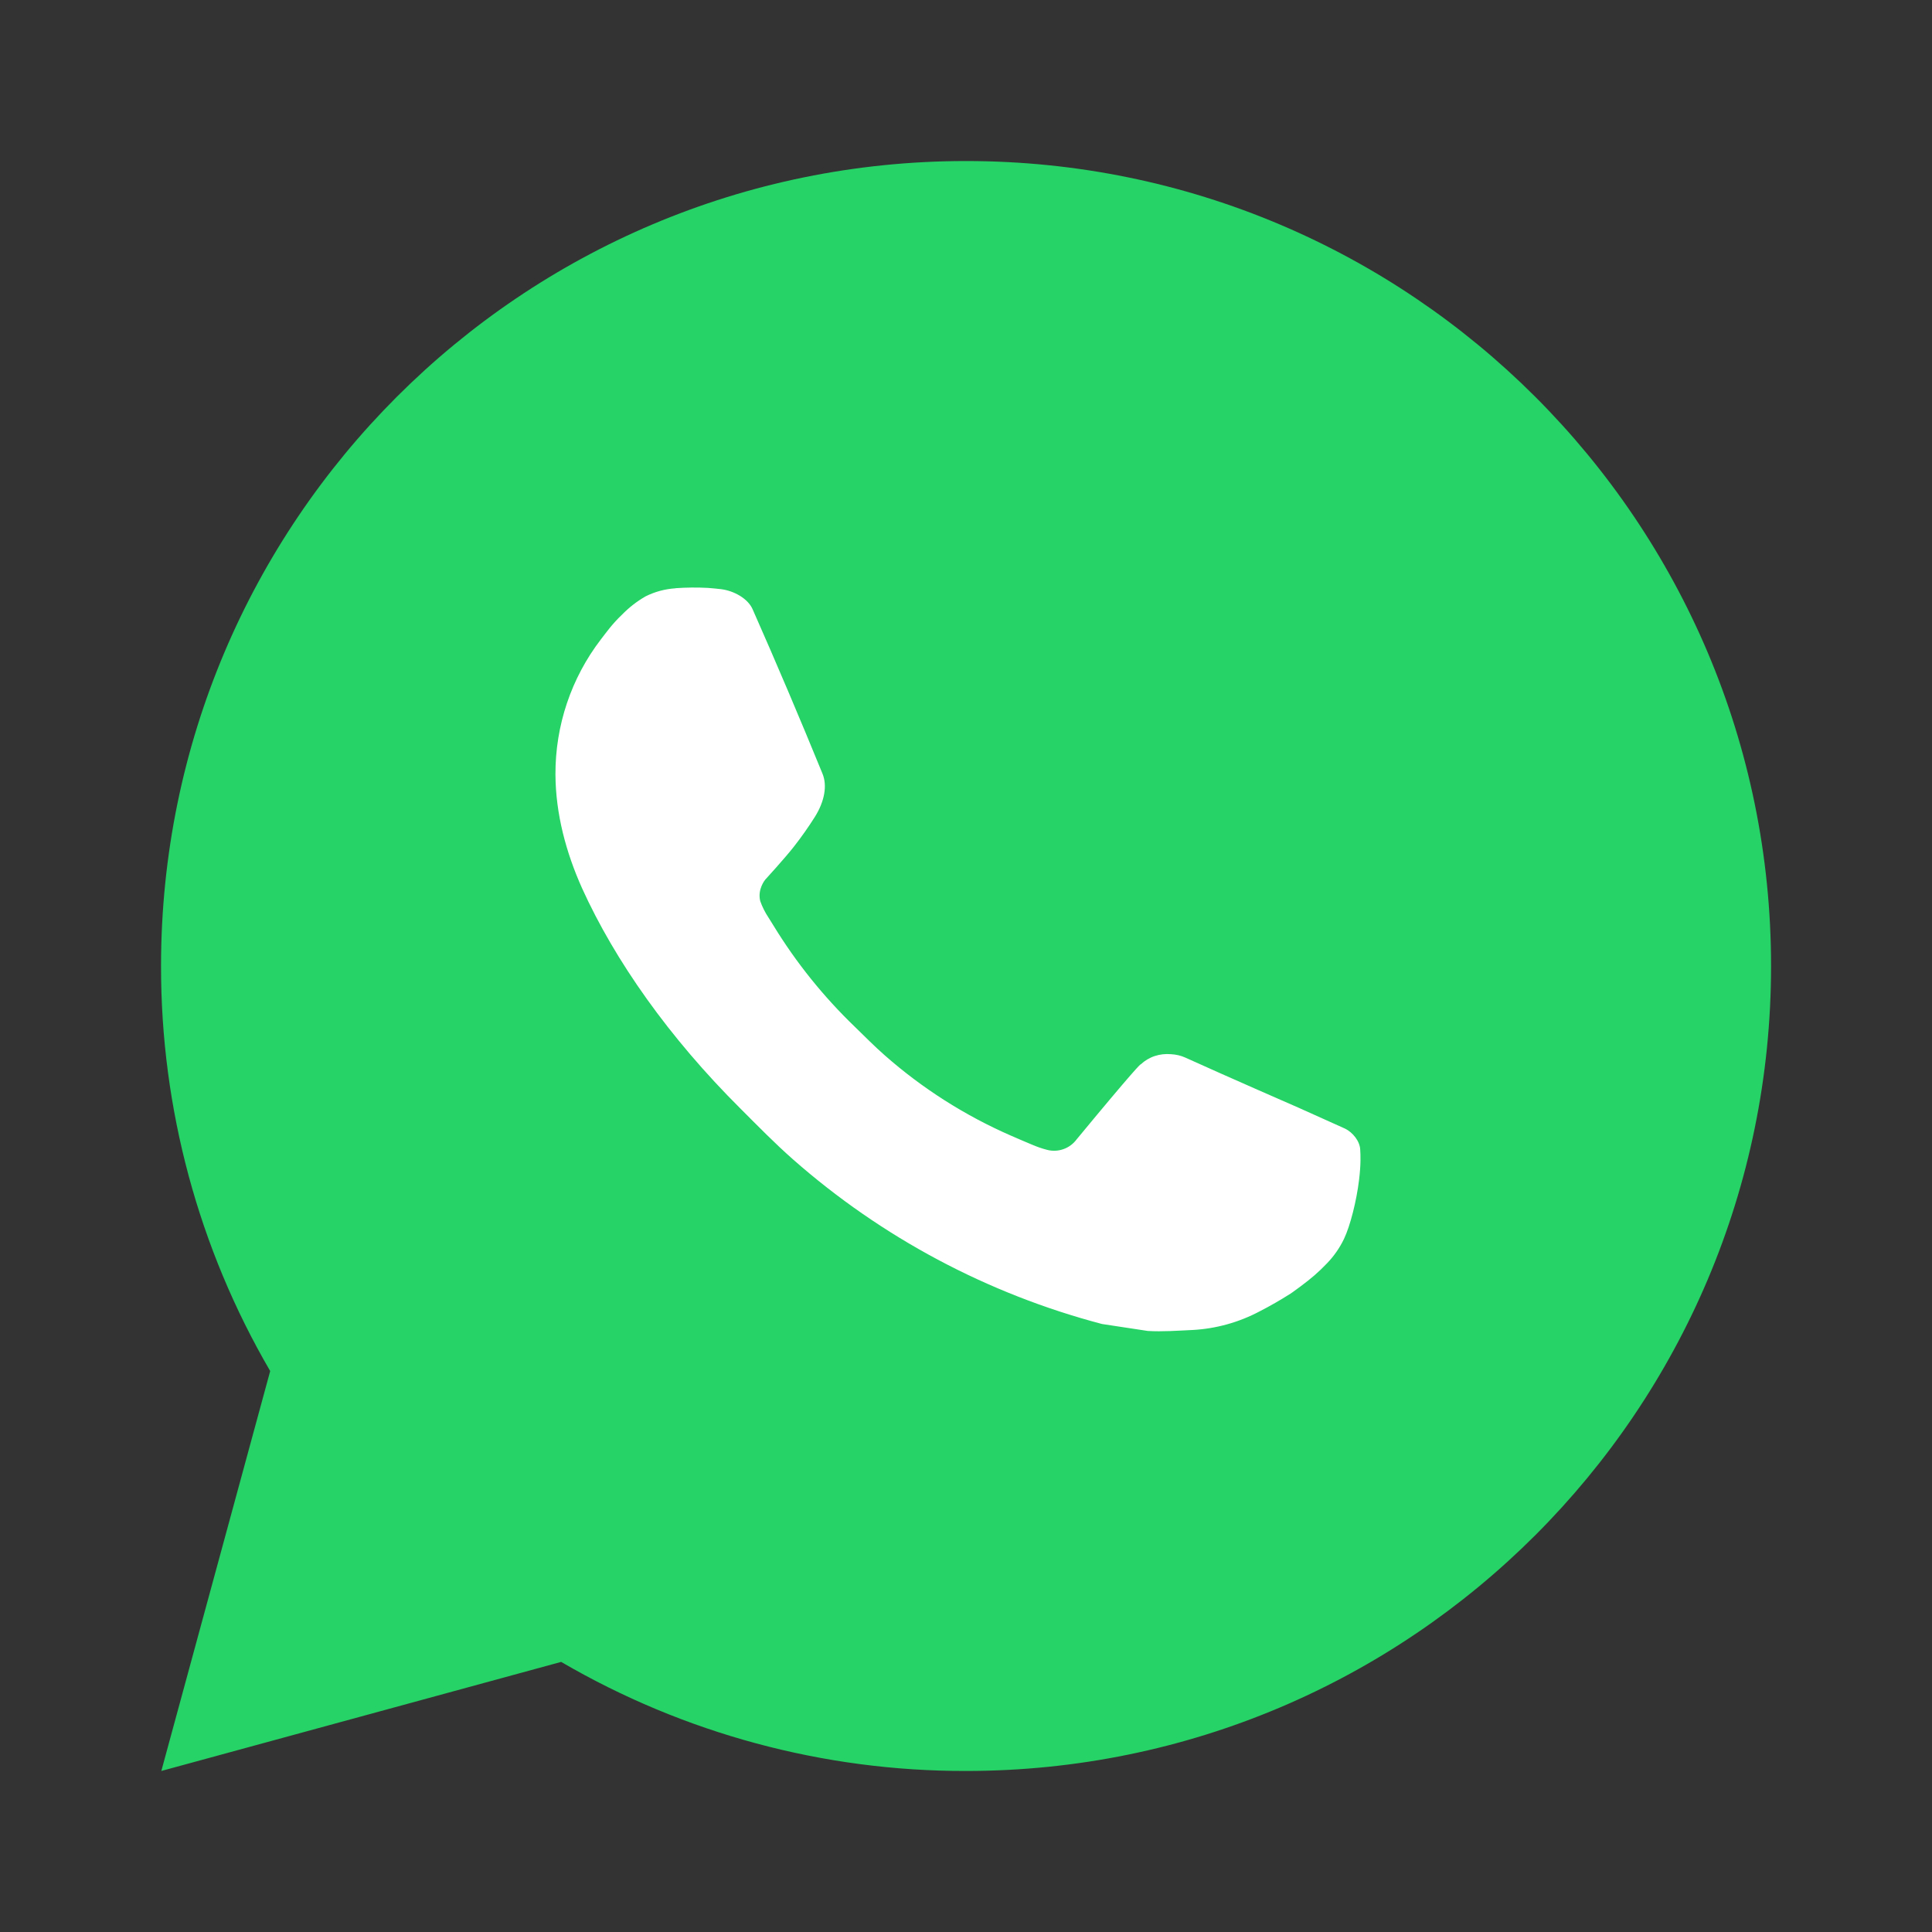 <?xml version="1.0" encoding="UTF-8"?> <svg xmlns="http://www.w3.org/2000/svg" width="20" height="20" viewBox="0 0 20 20" fill="none"><rect x="0" y="0" width="20" height="20" fill="#333333" stroke="none"/> <rect x="5" y="5" width="10" height="9" fill="white"></rect> <path d="M1.67 18.333L2.797 14.193C2.055 12.921 1.665 11.473 1.667 10C1.667 5.398 5.398 1.667 10 1.667C14.603 1.667 18.334 5.398 18.334 10C18.334 14.603 14.603 18.333 10 18.333C8.528 18.336 7.081 17.946 5.809 17.204L1.67 18.333ZM6.993 6.09C6.885 6.097 6.78 6.125 6.684 6.173C6.593 6.225 6.511 6.289 6.439 6.363C6.339 6.458 6.282 6.539 6.221 6.618C5.913 7.019 5.748 7.511 5.75 8.017C5.752 8.425 5.859 8.823 6.025 9.194C6.366 9.946 6.927 10.742 7.668 11.479C7.846 11.657 8.02 11.835 8.208 12.001C9.127 12.81 10.223 13.394 11.408 13.706L11.882 13.778C12.036 13.787 12.19 13.775 12.345 13.768C12.588 13.755 12.825 13.689 13.04 13.575C13.149 13.519 13.255 13.458 13.359 13.392C13.359 13.392 13.395 13.368 13.463 13.317C13.575 13.233 13.645 13.174 13.738 13.077C13.807 13.005 13.867 12.921 13.913 12.825C13.978 12.689 14.043 12.43 14.069 12.214C14.089 12.049 14.084 11.959 14.081 11.903C14.078 11.814 14.004 11.722 13.923 11.683L13.438 11.465C13.438 11.465 12.713 11.149 12.27 10.948C12.224 10.927 12.174 10.916 12.123 10.913C12.066 10.908 12.008 10.914 11.954 10.932C11.899 10.95 11.85 10.98 11.808 11.019V11.018C11.804 11.018 11.748 11.065 11.145 11.795C11.111 11.841 11.063 11.877 11.008 11.896C10.954 11.915 10.895 11.918 10.839 11.903C10.784 11.889 10.731 11.87 10.68 11.848C10.576 11.805 10.54 11.788 10.47 11.758L10.465 11.756C9.989 11.548 9.547 11.267 9.157 10.923C9.052 10.831 8.954 10.731 8.854 10.634C8.527 10.32 8.241 9.965 8.005 9.578L7.955 9.498C7.92 9.445 7.891 9.388 7.87 9.328C7.839 9.205 7.921 9.107 7.921 9.107C7.921 9.107 8.124 8.885 8.218 8.765C8.296 8.665 8.369 8.562 8.437 8.454C8.535 8.296 8.566 8.133 8.514 8.008C8.281 7.438 8.04 6.87 7.791 6.307C7.742 6.195 7.596 6.115 7.464 6.099C7.419 6.094 7.374 6.089 7.329 6.086C7.217 6.08 7.105 6.081 6.993 6.089V6.09Z" fill="#25D366"></path> </svg> 
